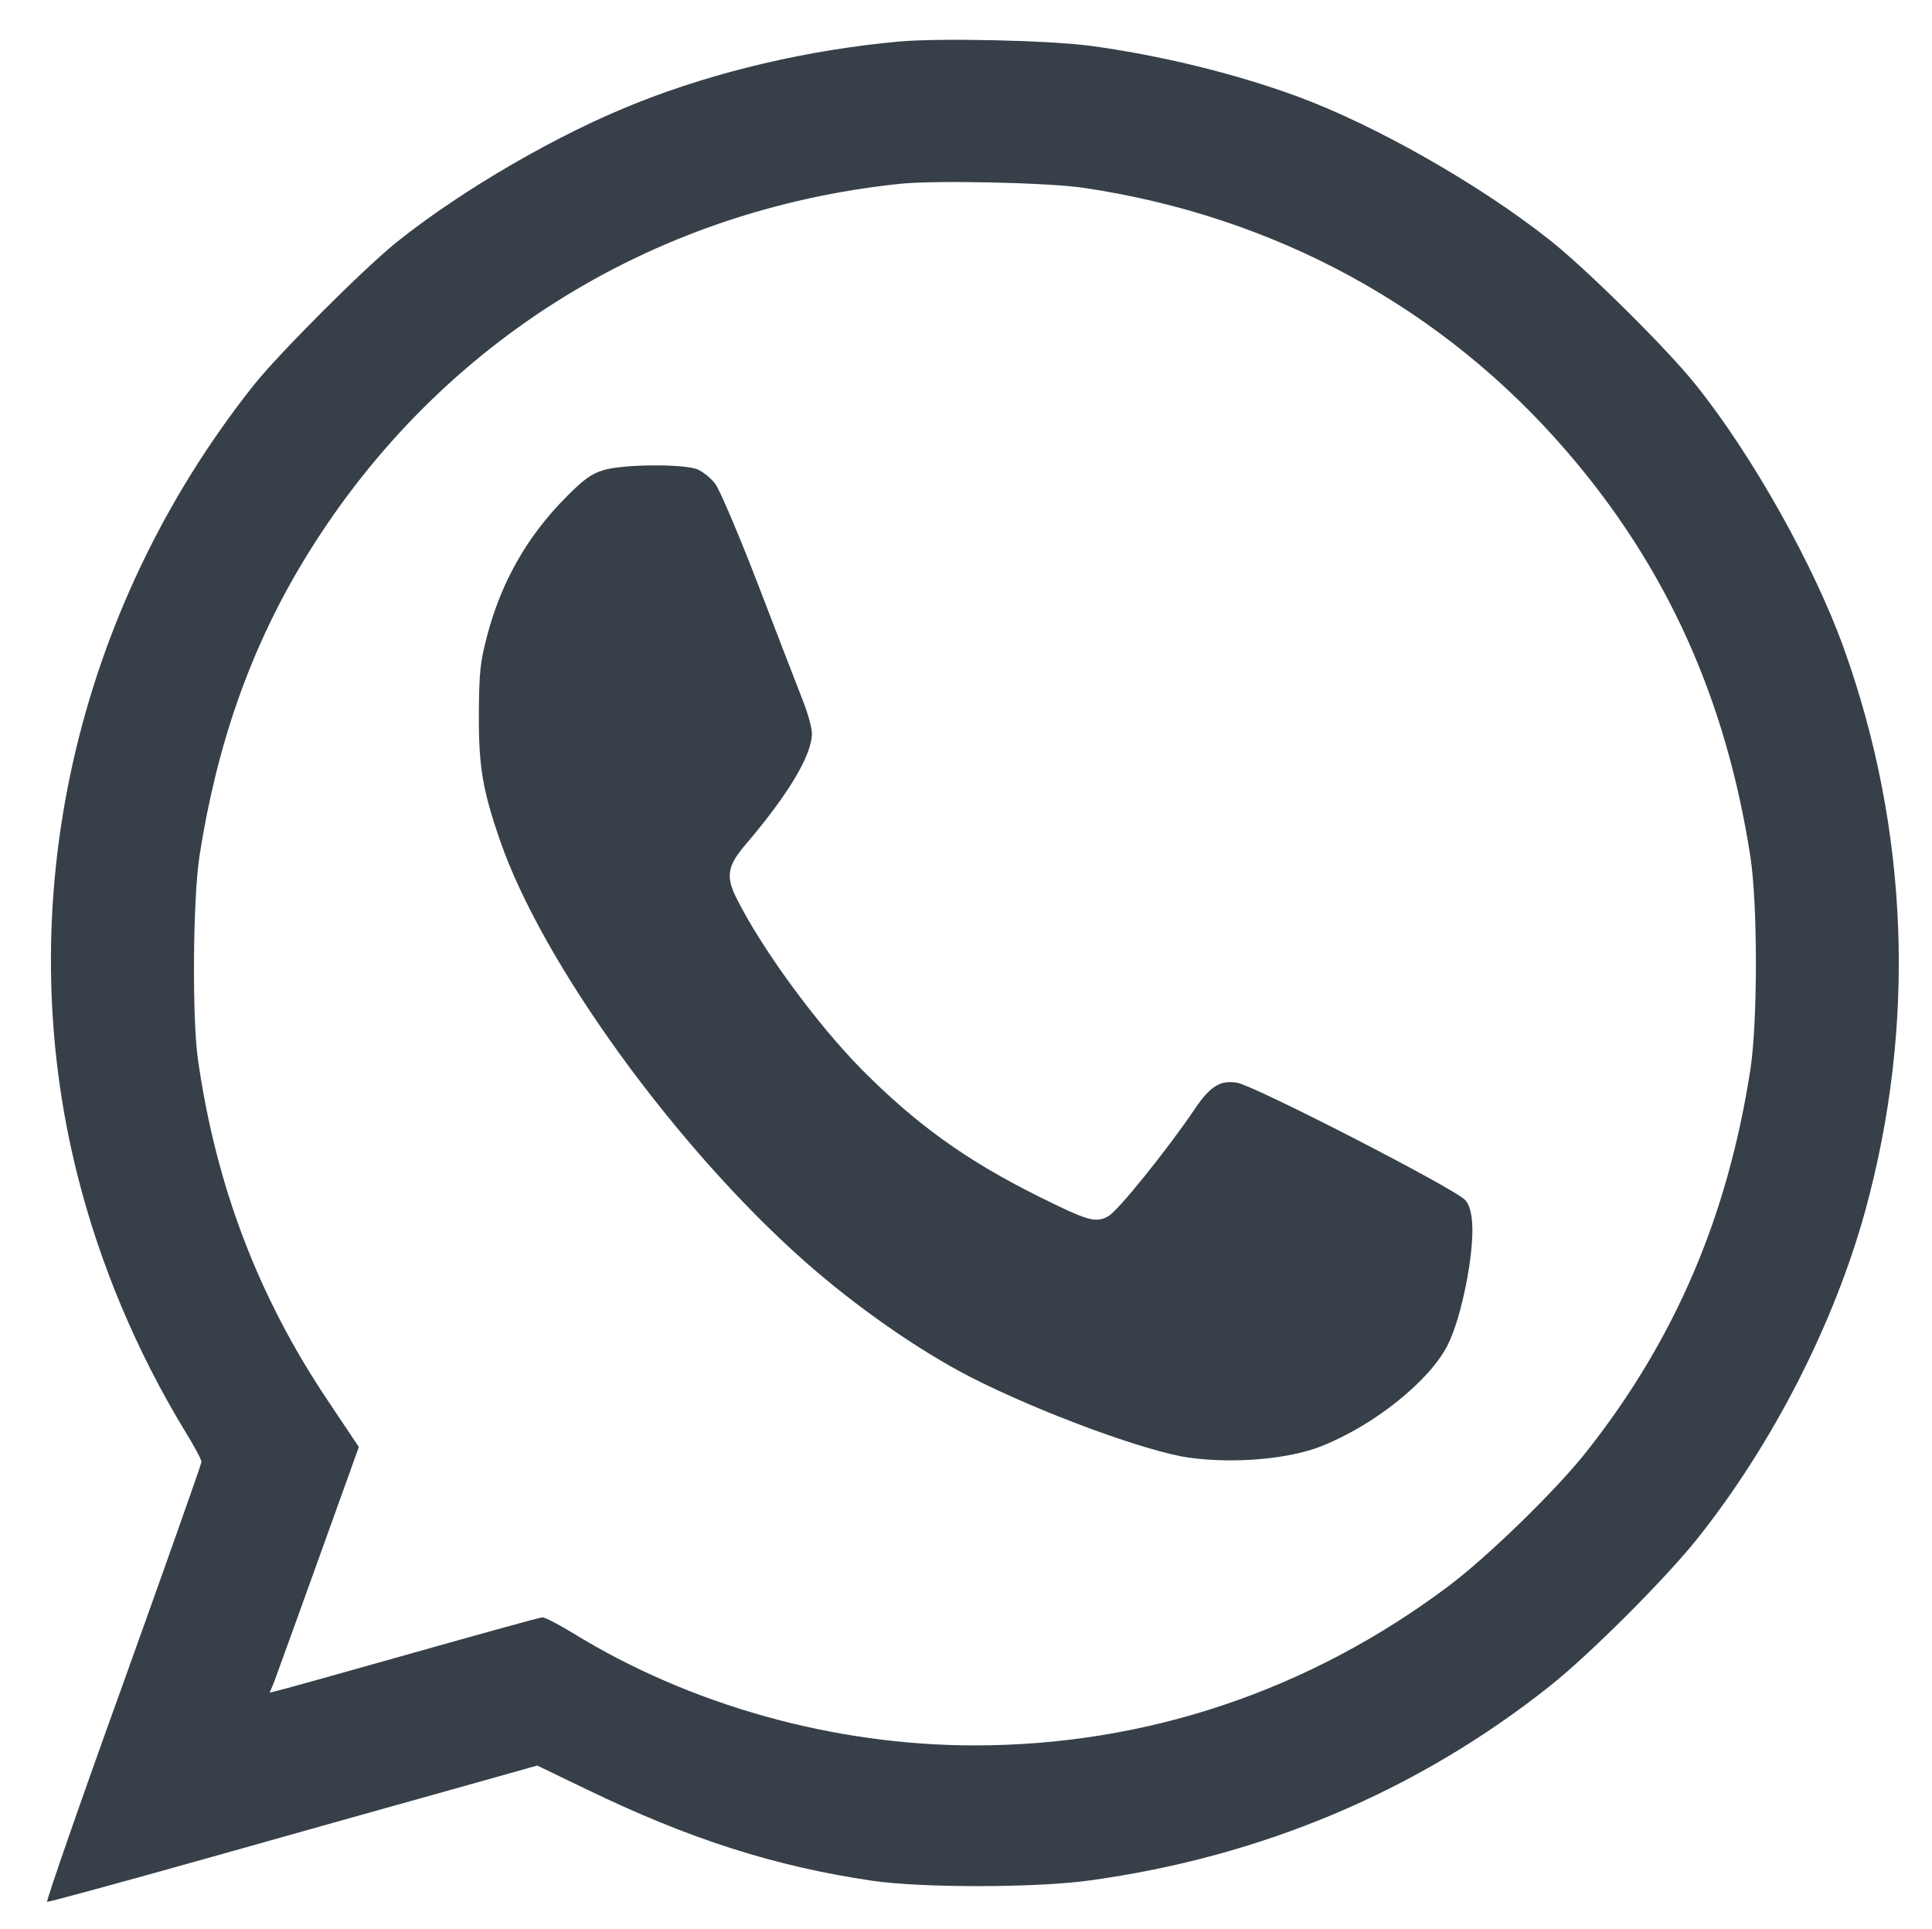 <?xml version="1.0" standalone="no"?>
<!DOCTYPE svg PUBLIC "-//W3C//DTD SVG 20010904//EN"
 "http://www.w3.org/TR/2001/REC-SVG-20010904/DTD/svg10.dtd">
<svg version="1.0" xmlns="http://www.w3.org/2000/svg"
 width="652pt" height="651pt" viewBox="0 0 652 651"
 preserveAspectRatio="xMidYMid meet">

<g transform="translate(0,651) scale(0.1,-0.1)"
fill="#374049" stroke="none">
<path d="M3036 6370 c-308 -28 -616 -100 -886 -207 -266 -105 -588 -292 -810
-469 -111 -89 -398 -376 -484 -484 -604 -761 -825 -1750 -595 -2664 75 -299
199 -595 363 -865 31 -50 56 -97 56 -104 0 -7 -119 -343 -264 -747 -146 -404
-261 -736 -257 -738 5 -1 255 67 557 152 302 85 672 189 823 231 l274 77 166
-80 c347 -168 634 -260 966 -309 166 -24 548 -24 730 1 580 79 1108 301 1555
656 135 107 393 365 500 500 254 320 460 724 565 1105 172 628 147 1283 -71
1893 -100 280 -308 652 -500 892 -96 121 -370 392 -494 490 -236 187 -589 388
-853 485 -212 78 -469 140 -702 171 -143 18 -501 26 -639 14z m622 -494 c646
-96 1213 -405 1631 -891 335 -389 535 -831 618 -1365 25 -162 25 -558 0 -720
-77 -497 -255 -912 -554 -1290 -100 -127 -333 -354 -464 -452 -470 -353 -1020
-538 -1600 -538 -474 0 -958 135 -1354 378 -49 30 -97 55 -105 54 -8 0 -206
-55 -440 -121 -234 -66 -437 -123 -452 -126 l-28 -7 14 33 c7 19 75 206 150
415 l137 381 -105 157 c-234 349 -377 723 -438 1151 -20 138 -17 542 5 685 58
374 170 695 347 990 438 729 1169 1192 2020 1280 121 12 496 4 618 -14z"/>
<path d="M2035 4923 c-39 -12 -66 -31 -125 -91 -131 -132 -218 -285 -266 -467
-23 -87 -27 -121 -28 -260 -1 -180 12 -259 71 -430 142 -413 591 -1034 1028
-1421 173 -153 385 -301 560 -391 233 -119 593 -252 738 -272 152 -21 337 -5
447 39 177 70 364 220 425 340 48 94 91 314 83 416 -3 37 -11 62 -24 75 -42
42 -706 383 -768 395 -58 10 -92 -11 -145 -90 -92 -136 -261 -346 -292 -361
-43 -23 -70 -14 -239 70 -242 121 -409 242 -591 425 -154 156 -342 413 -426
584 -34 70 -27 106 34 177 144 169 223 301 223 374 0 19 -14 69 -31 112 -17
43 -84 217 -149 386 -65 169 -131 324 -146 344 -14 19 -42 41 -60 49 -46 19
-253 18 -319 -3z"/>
</g>
</svg>
